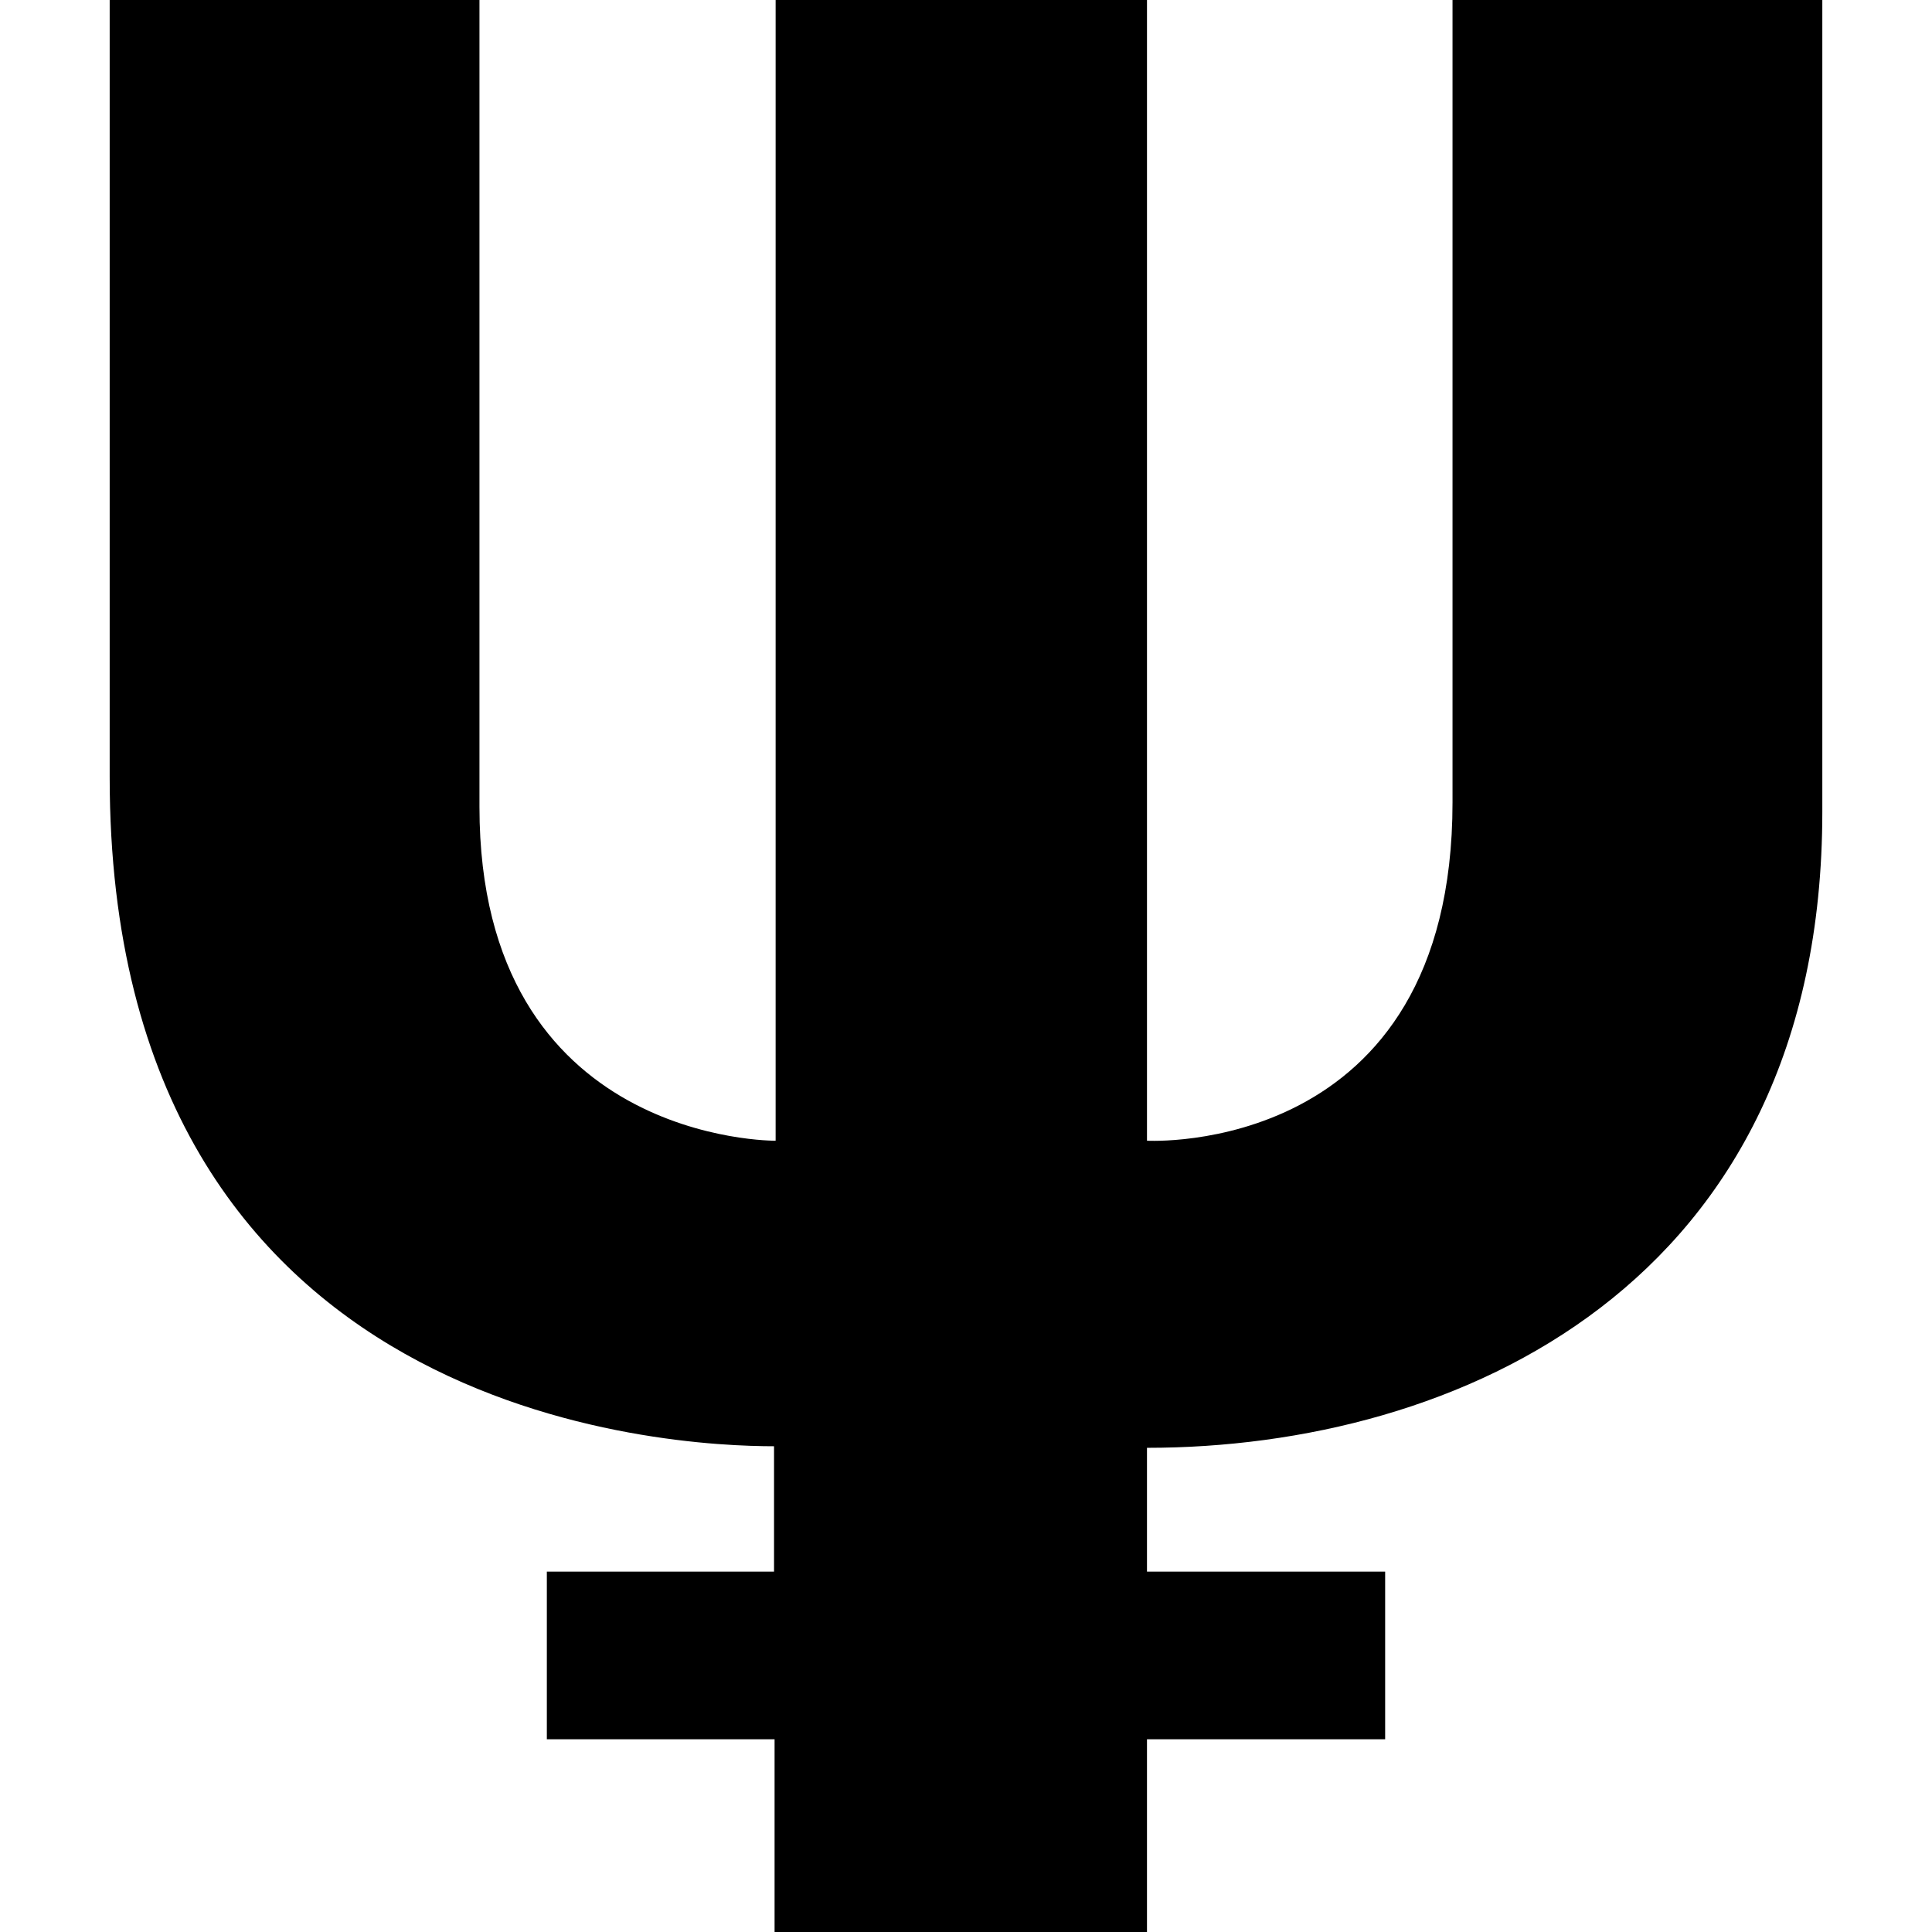 <svg xmlns="http://www.w3.org/2000/svg" width="226.777" height="226.777" viewBox="0 0 226.777 226.777"><path d="M12.874 0h43.405v94.721c0 39.543 34.764 39.176 34.764 39.176V0h43.589v133.896s35.864 2.022 35.864-39.727V0h43.407v95.271c0 55.729-43.038 74.673-79.271 74.673v14.531h27.956v19.679h-27.956v22.623H90.919v-22.623H64.188v-19.679h26.668V169.76c-11.584 0-77.982-2.759-77.982-78.535V0z"/></svg>
